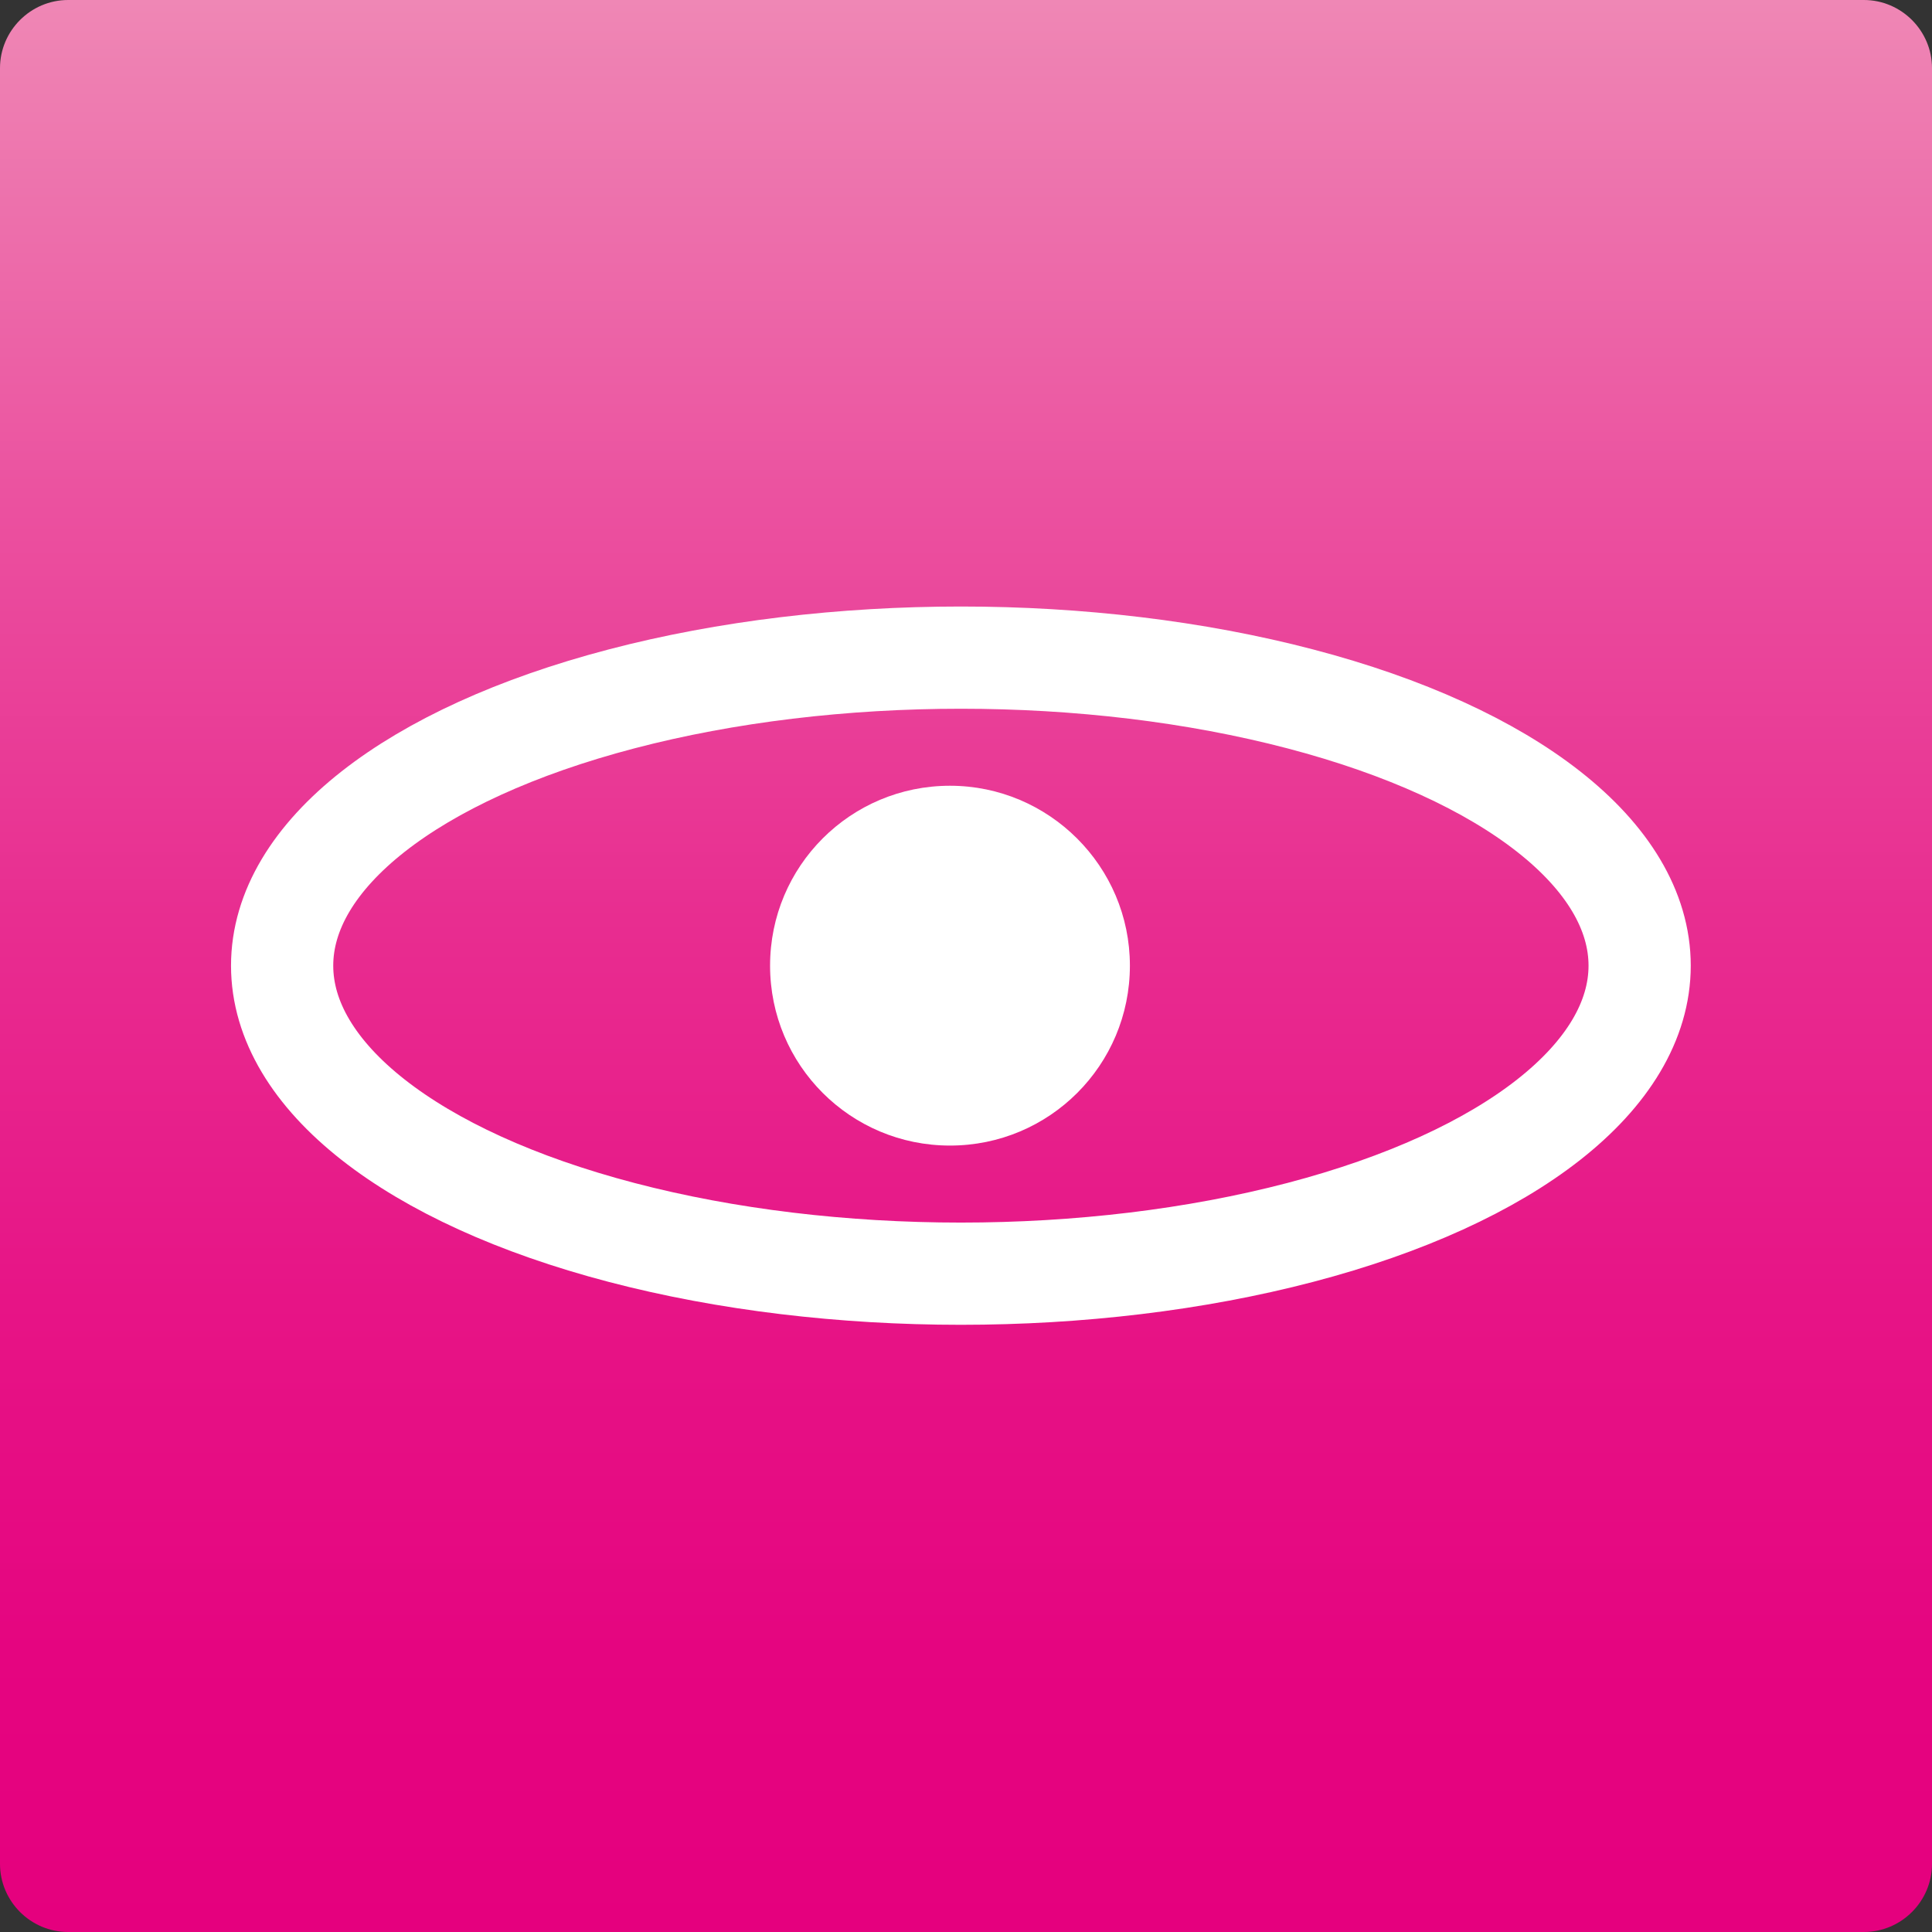 <?xml version="1.0" encoding="utf-8"?>
<!-- Generator: Adobe Illustrator 28.0.0, SVG Export Plug-In . SVG Version: 6.00 Build 0)  -->
<svg version="1.1" id="Ebene_2" xmlns="http://www.w3.org/2000/svg" xmlns:xlink="http://www.w3.org/1999/xlink" x="0px" y="0px"
	 viewBox="0 0 283.5 283.5" style="enable-background:new 0 0 283.5 283.5;" xml:space="preserve">
<rect x="0" y="0" width="283.5" height="283.5" fill="#333333" stroke="none"/>
<style type="text/css">
	.st0{fill:url(#SVGID_1_);}
	.st1{fill:#FFFFFF;}
	.st2{fill:none;stroke:#FFFFFF;stroke-width:15;stroke-miterlimit:10;}
</style>
<linearGradient id="SVGID_1_" gradientUnits="userSpaceOnUse" x1="141.732" y1="283.465" x2="141.732" y2="-9.094947e-13">
	<stop  offset="0" style="stop-color:#E5007E"/>
	<stop  offset="0.146" style="stop-color:#E50580"/>
	<stop  offset="0.326" style="stop-color:#E71486"/>
	<stop  offset="0.524" style="stop-color:#E82D90"/>
	<stop  offset="0.735" style="stop-color:#EB509F"/>
	<stop  offset="0.954" style="stop-color:#EE7DB1"/>
	<stop  offset="1" style="stop-color:#EF87B5"/>
</linearGradient>
<path class="st0" d="M283.5,273.5c0,5.5-4.5,10-10,10H10c-5.5,0-10-4.5-10-10V10C0,4.5,4.5,0,10,0h263.5c5.5,0,10,4.5,10,10V273.5z"
	/>
<path class="st1" d="M165.8,141.7c0,14.6-11.8,26.4-26.4,26.4c-14.6,0-26.4-11.8-26.4-26.4c0-14.6,11.8-26.4,26.4-26.4
	C153.9,115.3,165.8,127.1,165.8,141.7z"/>
<ellipse class="st2" cx="141" cy="141.7" rx="99.6" ry="45.2"/>
<g>
</g>
<g>
</g>
<g>
</g>
<g>
</g>
<g>
</g>
<g>
</g>
</svg>
